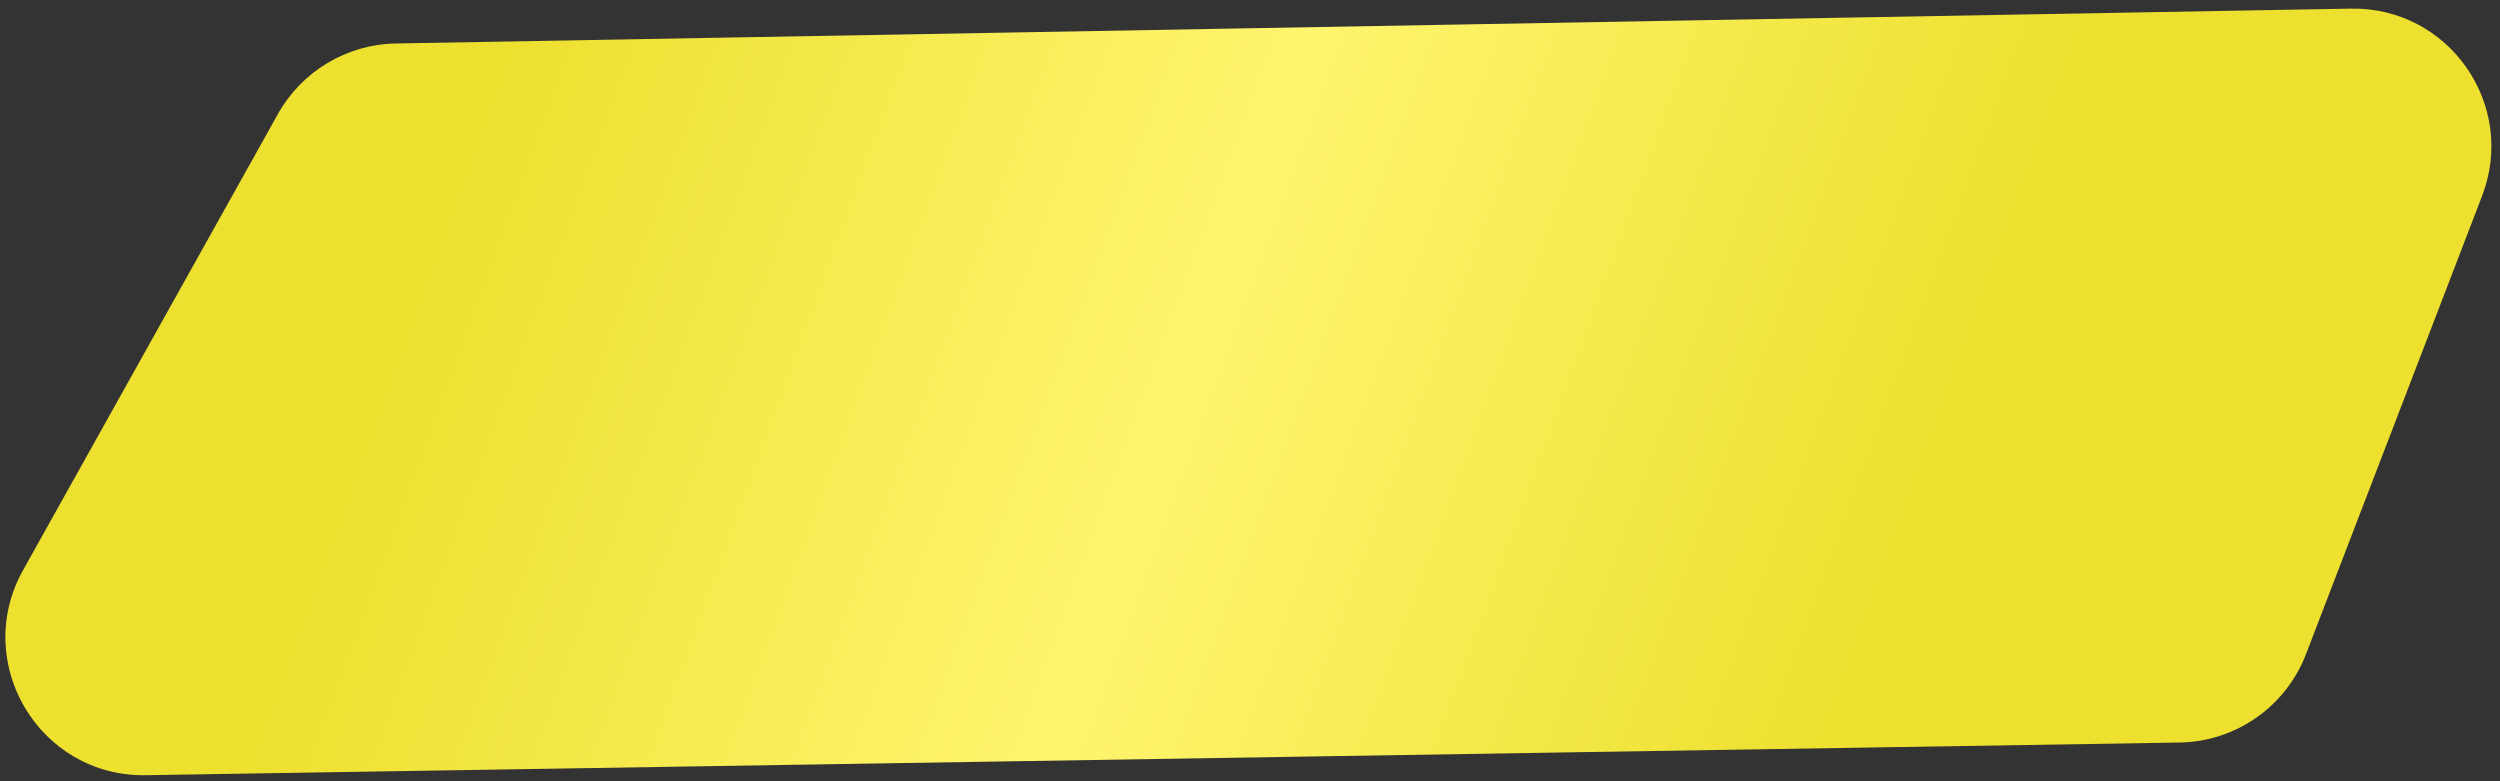 <?xml version="1.0" encoding="UTF-8"?> <svg xmlns="http://www.w3.org/2000/svg" width="272" height="85" viewBox="0 0 272 85" fill="none"><rect x="0" y="0" width="272" height="85" fill="#333333" stroke="none"/> <path d="M2.513 62.028L30.233 12.412C32.837 7.751 37.722 4.825 43.061 4.73L255.783 0.938C266.421 0.748 273.869 11.385 270.052 21.316L250.893 71.171C248.697 76.883 243.251 80.69 237.132 80.788L15.849 84.342C4.29 84.527 -3.125 72.12 2.513 62.028Z" fill="url(#paint0_linear_2220_41)"></path> <defs> <linearGradient id="paint0_linear_2220_41" x1="67.87" y1="-28.334" x2="217.852" y2="26.33" gradientUnits="userSpaceOnUse"> <stop stop-color="#EDE02F"></stop> <stop offset="0.508" stop-color="#FFF56F"></stop> <stop offset="1" stop-color="#EDE02F"></stop> </linearGradient> </defs> </svg> 